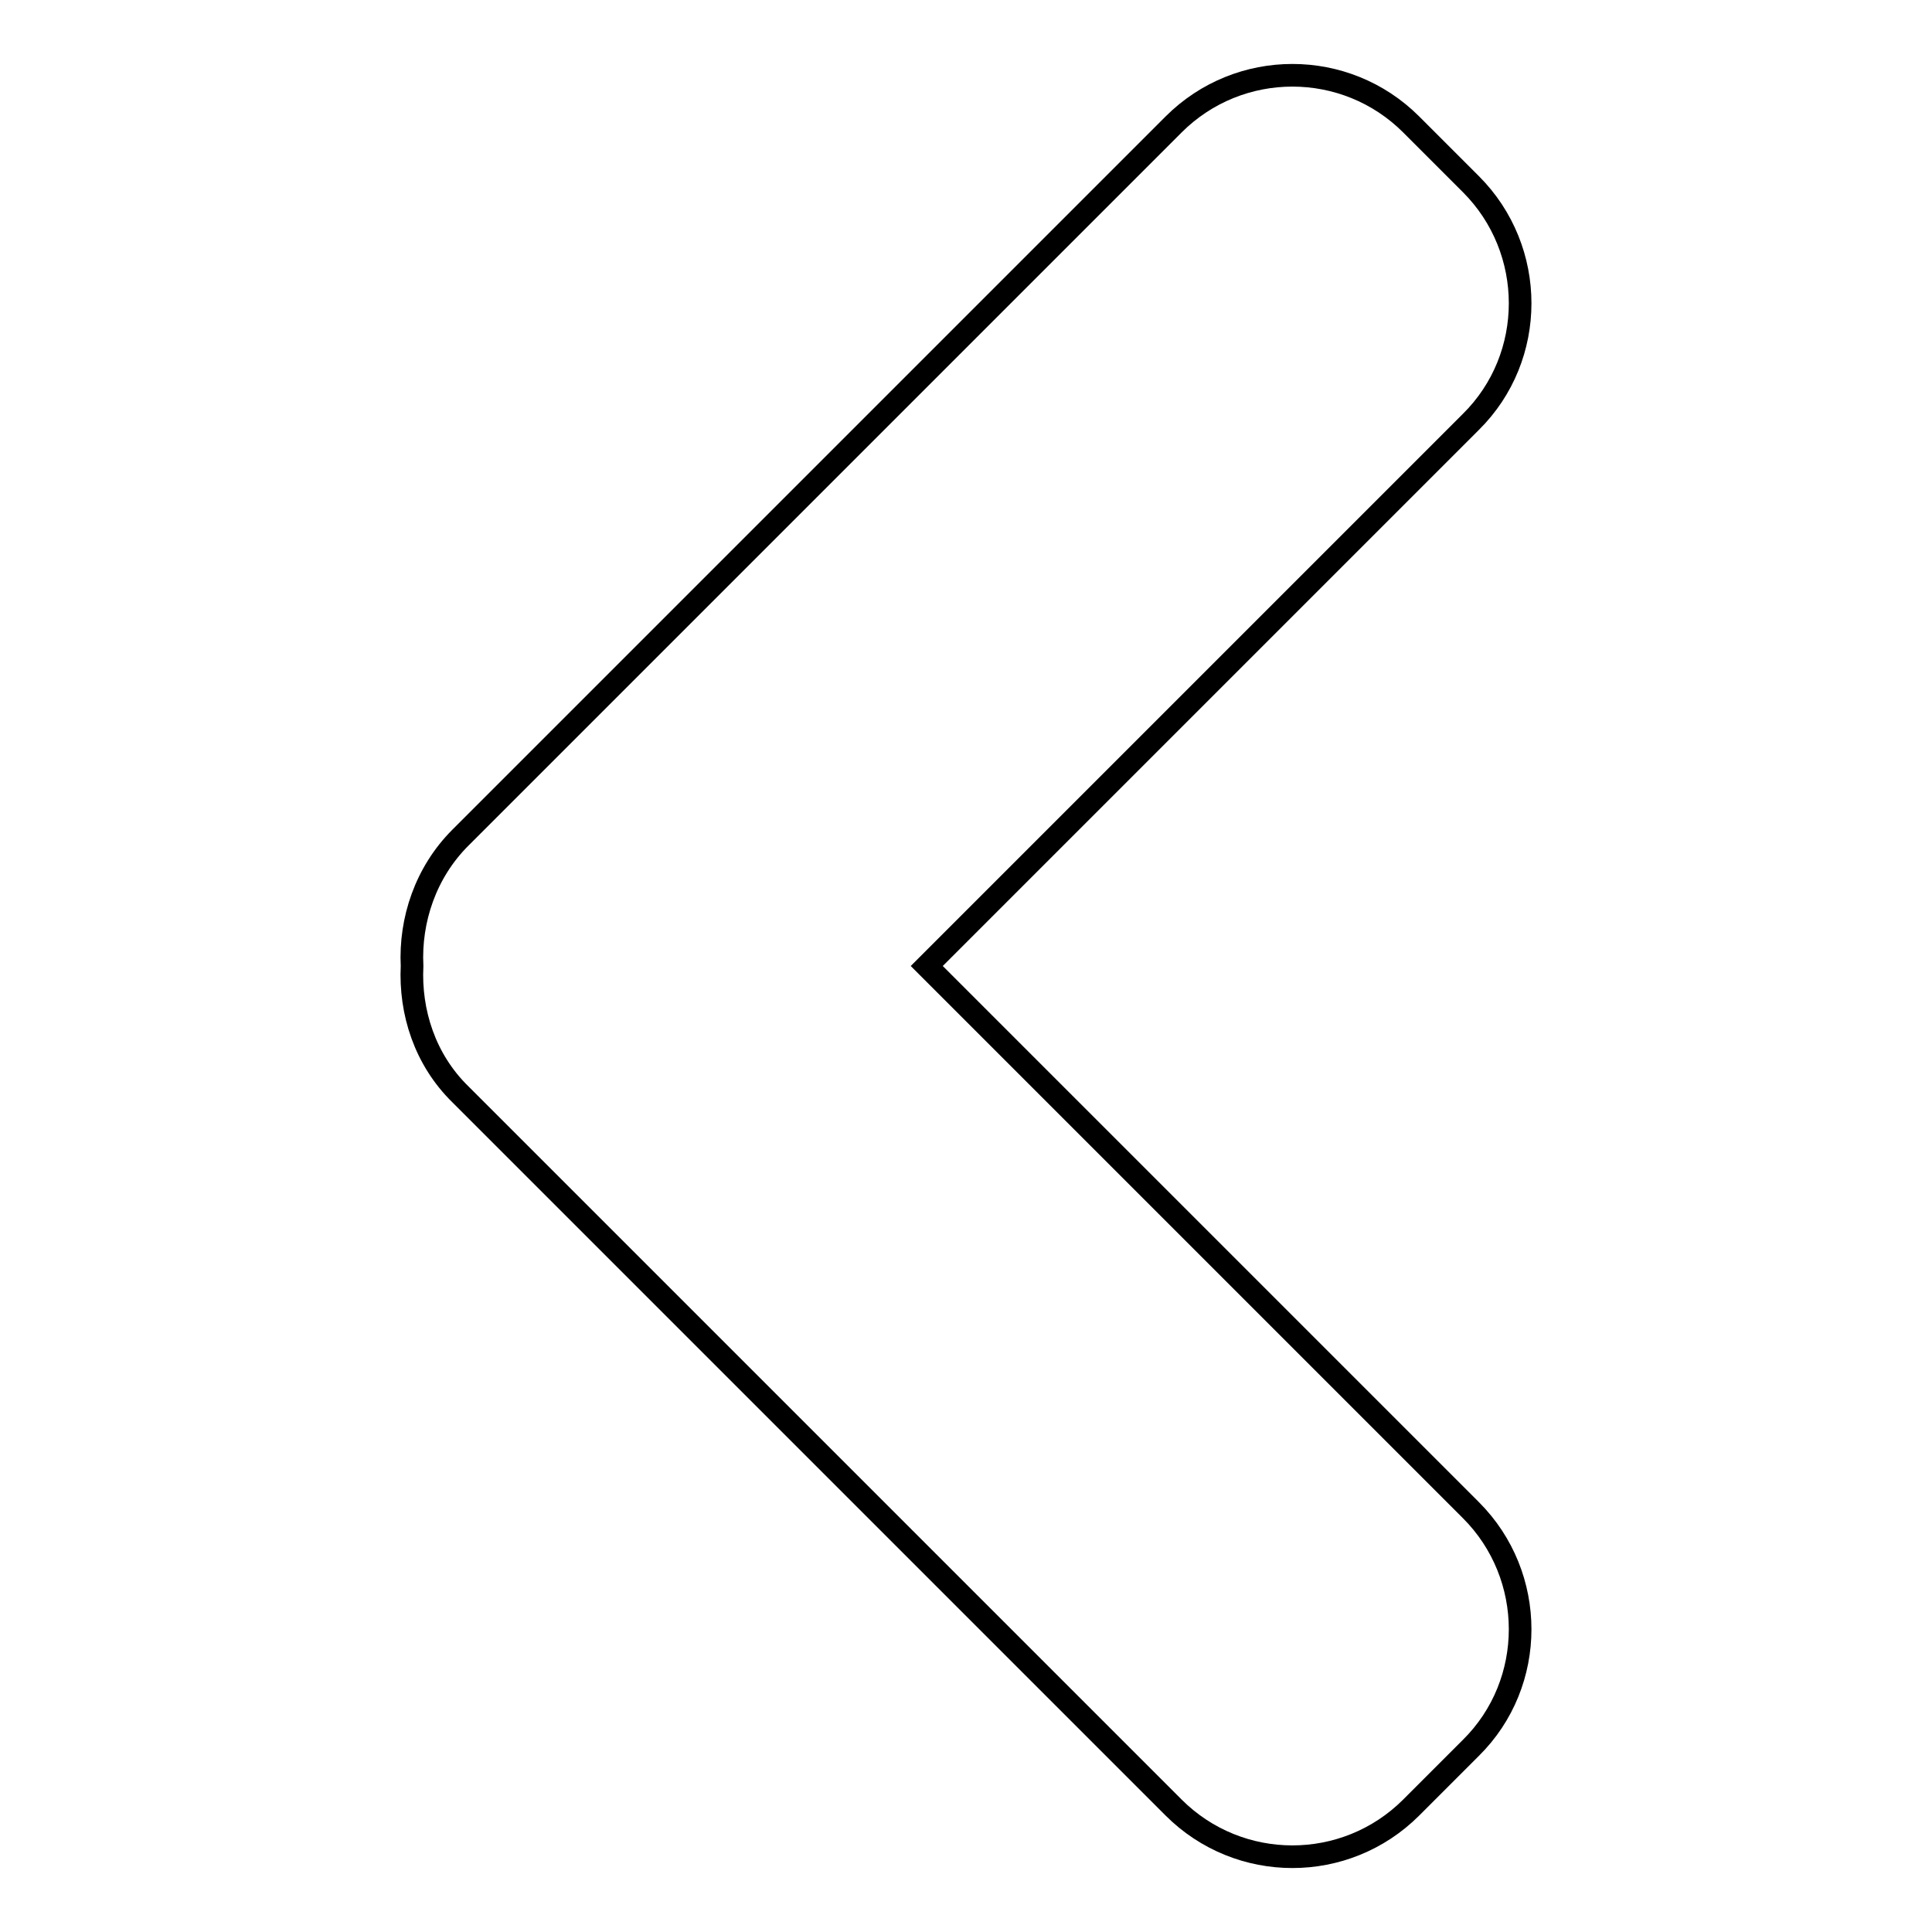 <?xml version="1.0" encoding="utf-8"?>
<!-- Svg Vector Icons : http://www.onlinewebfonts.com/icon -->
<!DOCTYPE svg PUBLIC "-//W3C//DTD SVG 1.1//EN" "http://www.w3.org/Graphics/SVG/1.1/DTD/svg11.dtd">
<svg version="1.1" xmlns="http://www.w3.org/2000/svg" xmlns:xlink="http://www.w3.org/1999/xlink" x="0px" y="0px" viewBox="0 0 256 256" enable-background="new 0 0 256 256" xml:space="preserve">
<g><g><g><path stroke-width="3" fill-opacity="0" stroke="#000000"  d="M122.8,128l72.1-72.1c8.7-8.6,8.7-22.8,0-31.5l-7.9-7.9c-8.7-8.7-22.8-8.7-31.5,0L61,111c-4.6,4.6-6.7,10.9-6.4,17c-0.3,6.1,1.7,12.4,6.4,17l94.5,94.5c8.7,8.7,22.8,8.7,31.5,0l7.9-7.9c8.7-8.6,8.7-22.8,0-31.5L122.8,128z"/></g><g></g><g></g><g></g><g></g><g></g><g></g><g></g><g></g><g></g><g></g><g></g><g></g><g></g><g></g><g></g></g></g>
</svg>